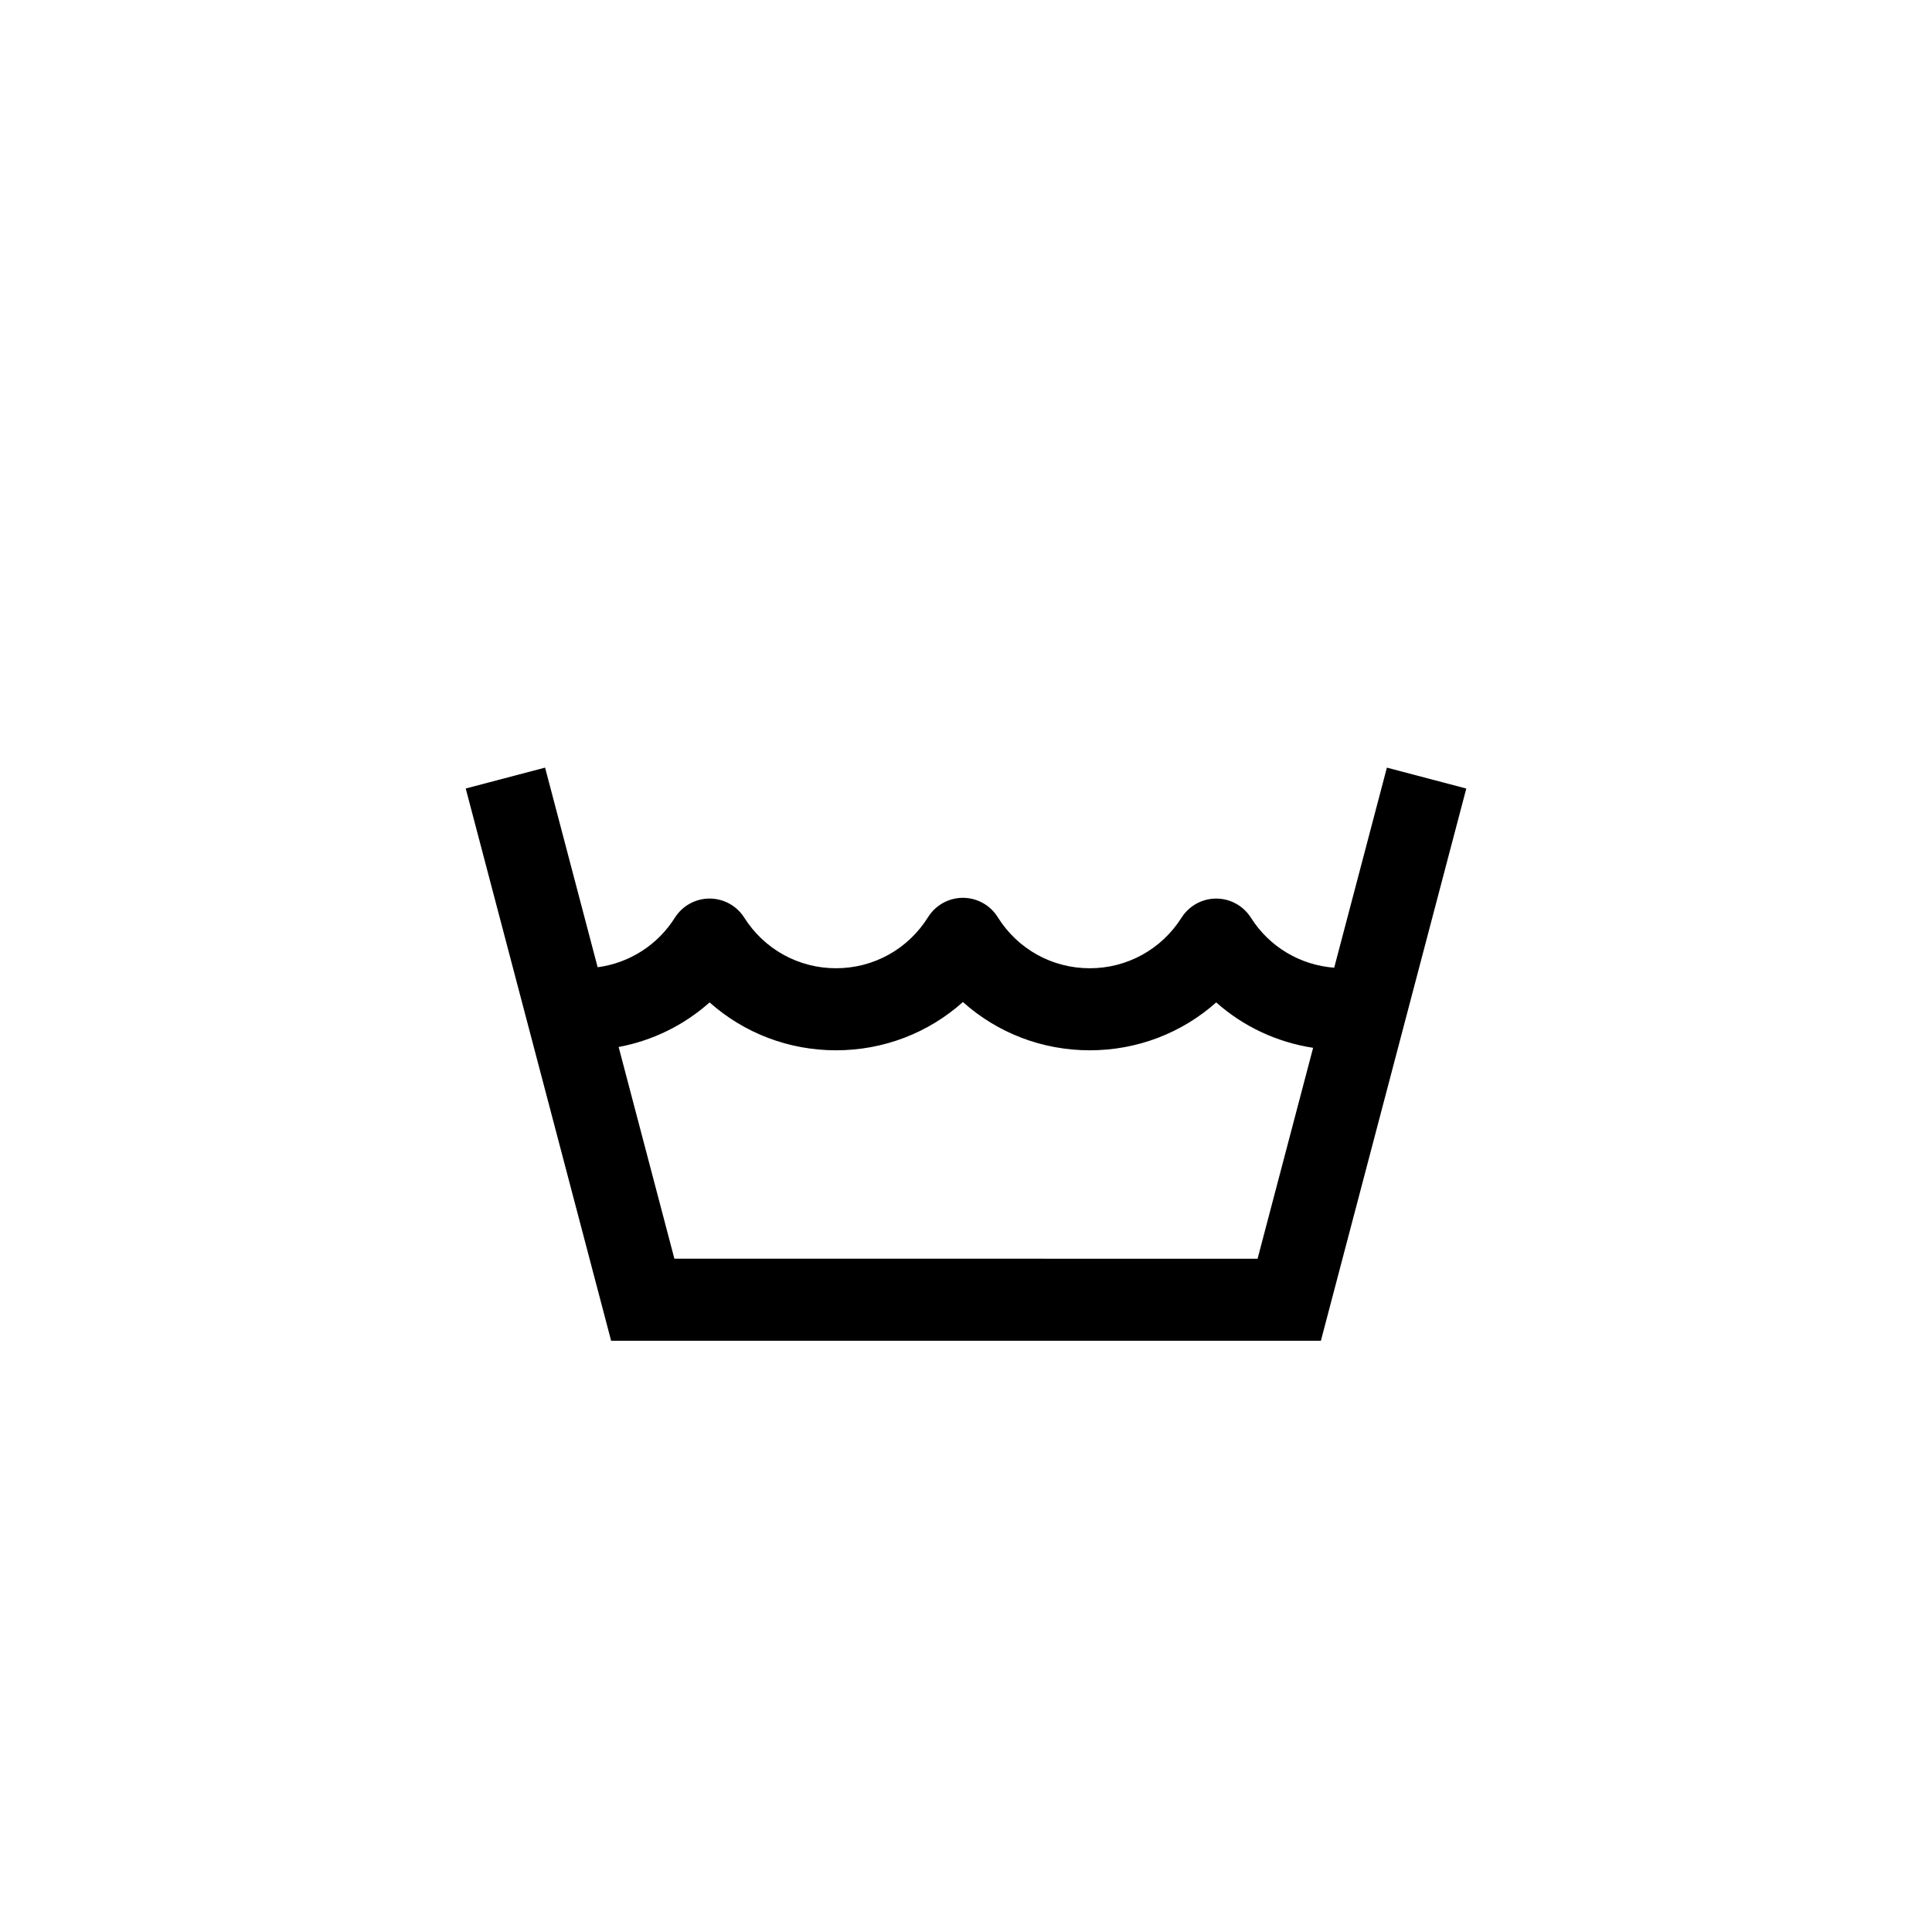 <?xml version="1.0" encoding="UTF-8"?>
<!-- Uploaded to: SVG Repo, www.svgrepo.com, Generator: SVG Repo Mixer Tools -->
<svg fill="#000000" width="800px" height="800px" version="1.1" viewBox="144 144 512 512" xmlns="http://www.w3.org/2000/svg">
 <path d="m511.54 347.43-13.965 53.023c-9.027-0.691-17.168-5.508-22.082-13.262-1.992-3.148-5.457-5.059-9.184-5.059h-0.004c-3.727 0-7.188 1.91-9.184 5.059-5.316 8.395-14.41 13.406-24.316 13.406-9.984 0-19.105-5.066-24.406-13.555-1.988-3.18-5.473-5.113-9.223-5.113-3.746 0-7.234 1.934-9.223 5.113-5.297 8.484-14.422 13.551-24.398 13.551-9.914 0-19.008-5.012-24.316-13.406-1.992-3.148-5.461-5.059-9.191-5.059-3.727 0-7.195 1.91-9.188 5.059-4.613 7.297-12.086 12.027-20.477 13.141l-13.93-52.902-21.031 5.535 38.535 146.36h188.09l38.535-146.35zm-188.82 130.14-14.773-56.105c9.004-1.688 17.309-5.769 24.102-11.816 9.109 8.102 20.926 12.691 33.504 12.691 12.648 0 24.508-4.625 33.629-12.793 9.121 8.168 20.98 12.793 33.633 12.793 12.574 0 24.391-4.59 33.496-12.691 7.184 6.394 16.078 10.555 25.676 12.035l-14.715 55.887z"/>
</svg>